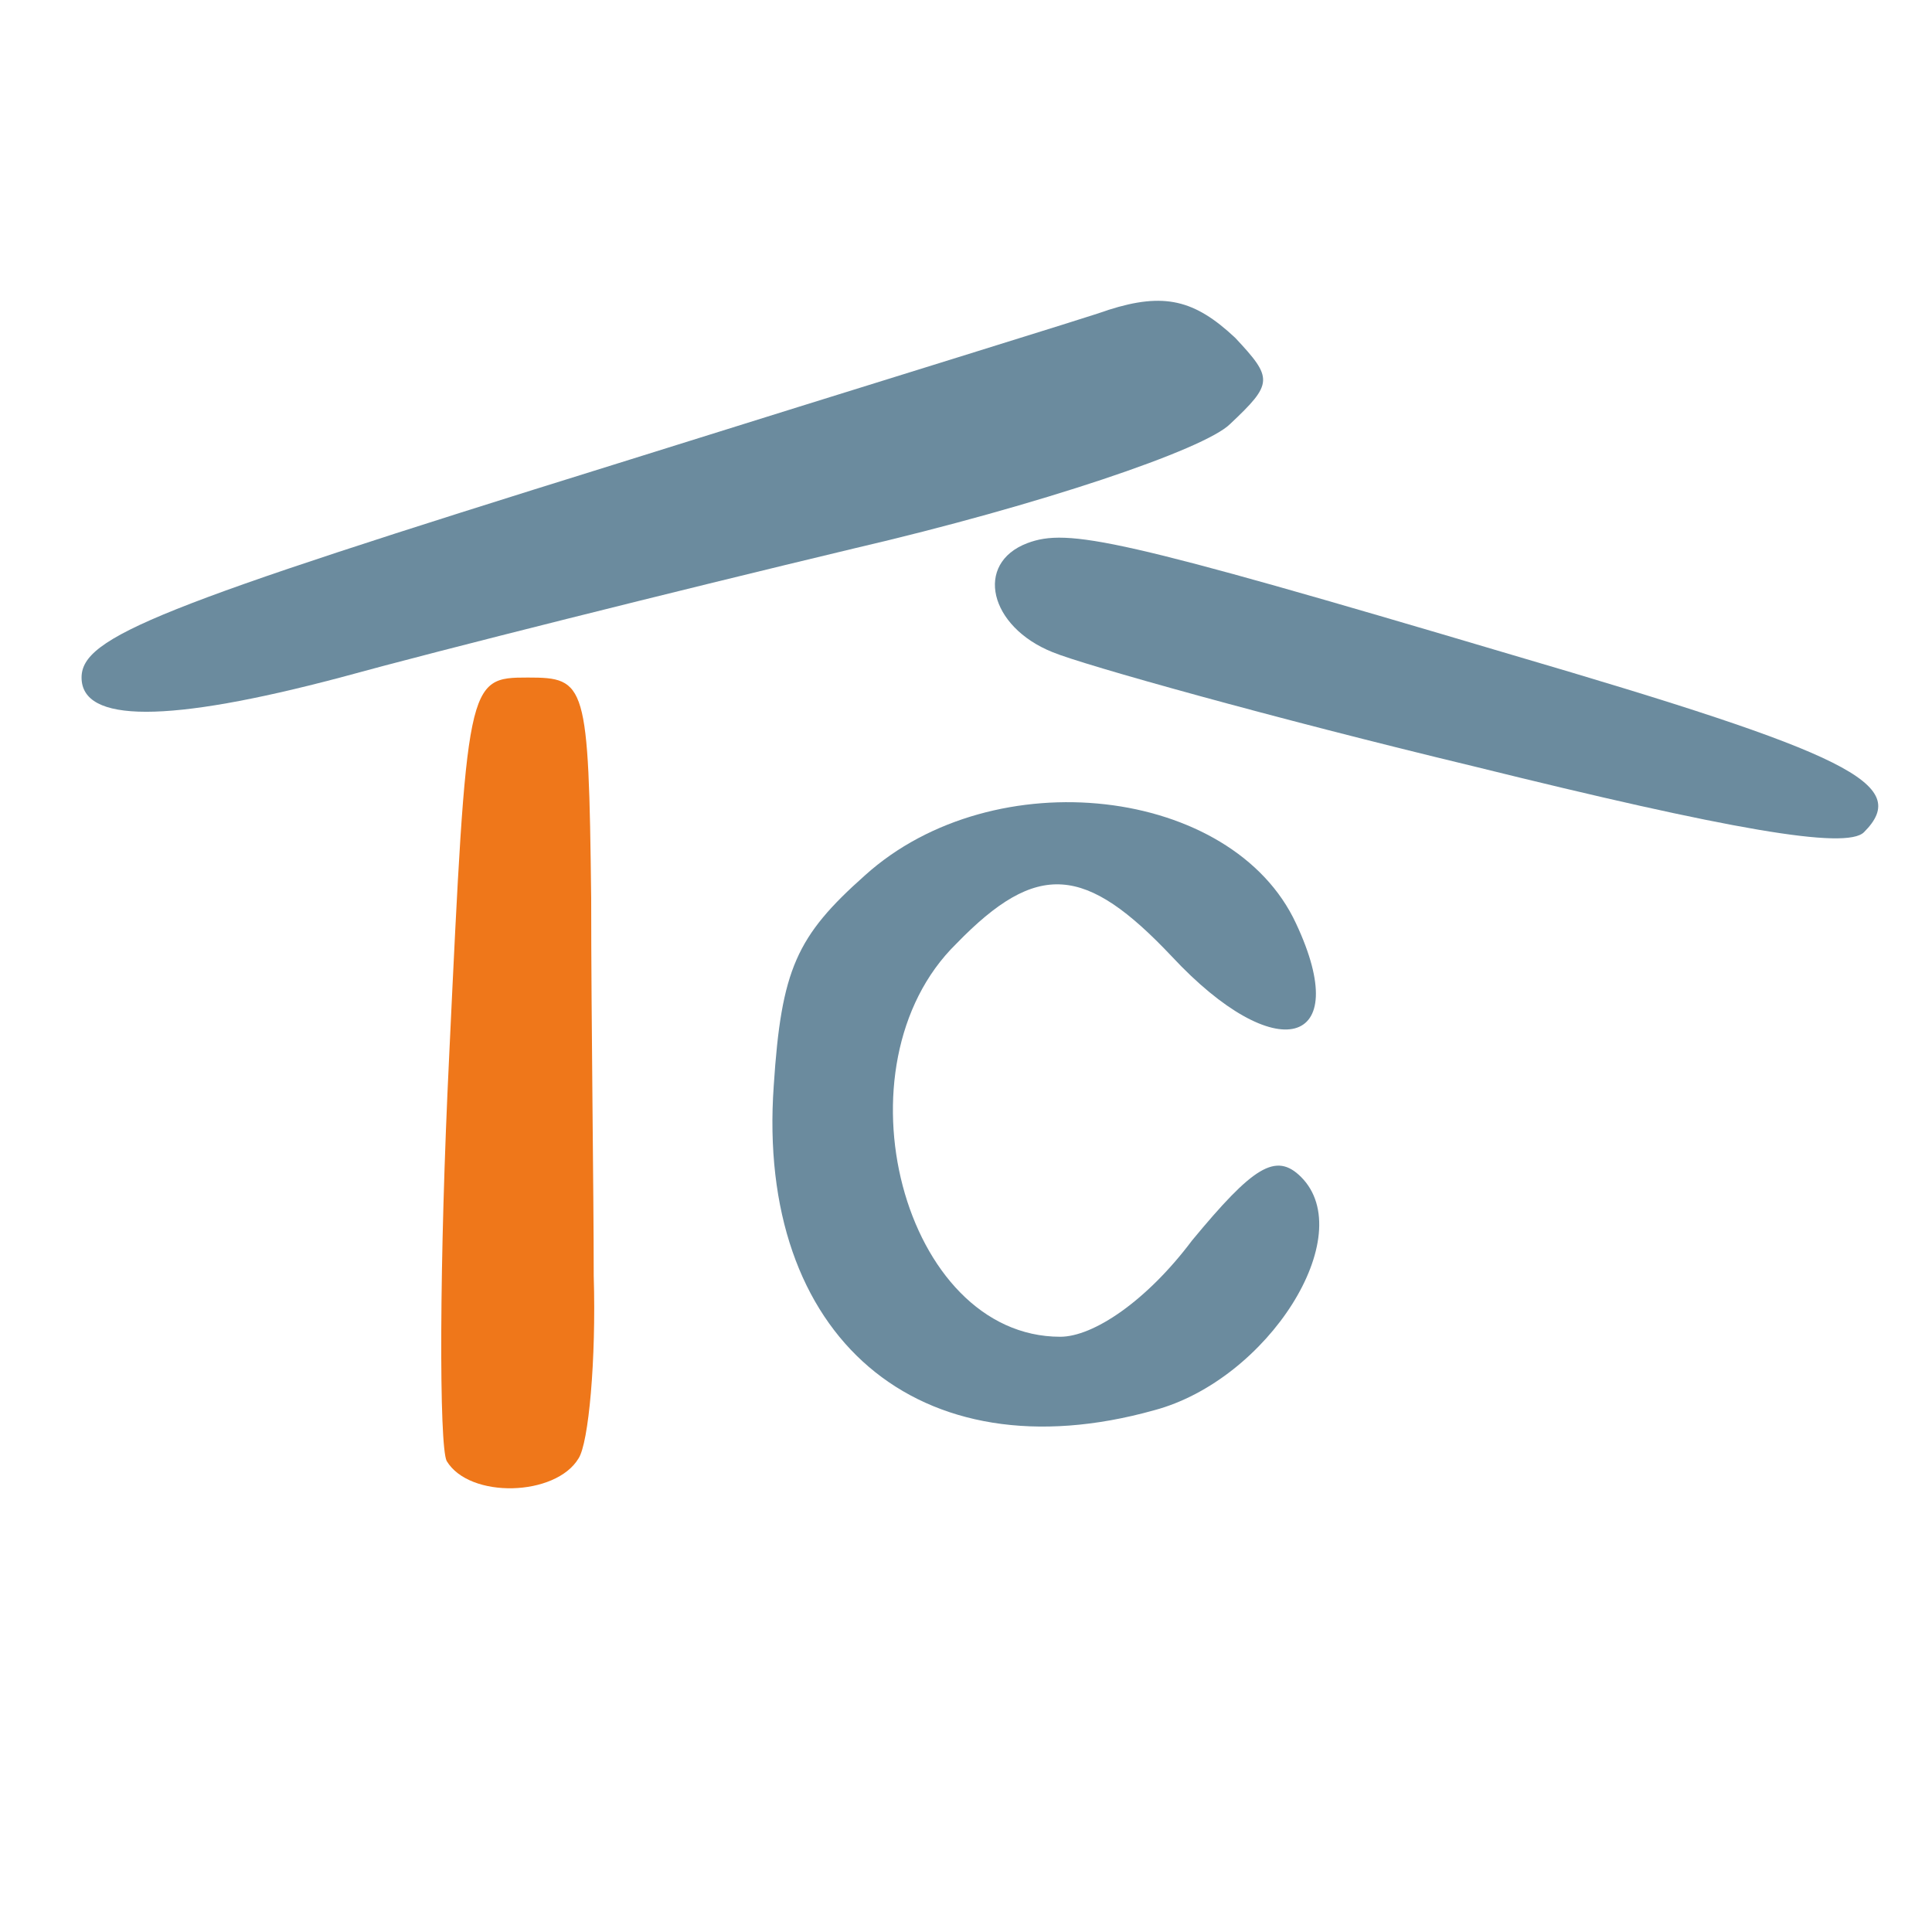 <?xml version="1.0" encoding="utf-8"?>
<svg version="1.0" width="262pt" height="262pt" viewBox="0 -8.717 76.2 76.2" xmlns="http://www.w3.org/2000/svg">
  <g transform="matrix(0.1, 0, 0, -0.1, -93.783, 85.006)" fill="#000000" stroke="none">
    <path d="M1375 815 c-5 -2 -93 -29 -195 -61 -180 -56 -210 -68 -210 -84 0 -18 34 -18 102 0 40 11 132 34 203 51 73 17 138 39 148 49 17 16 17 18 2 34 -16 15 -28 18 -50 11z" style="fill: rgb(107, 139, 158);"/>
    <path d="M1343 723 c-21 -8 -15 -33 10 -43 12 -5 87 -26 166 -45 101 -25 147 -33 154 -26 19 19 -6 31 -139 70 -155 46 -175 50 -191 44z" style="fill: rgb(107, 139, 158);"/>
    <path d="M1115 521 c-4 -82 -4 -154 -1 -160 9 -15 43 -14 52 1 4 6 7 39 6 72 0 34 -1 100 -1 149 -1 85 -2 87 -25 87 -24 0 -24 -1 -31 -149z" style="fill: rgb(239, 119, 26);"/>
    <path d="M1279 592 c-27 -24 -33 -37 -36 -83 -7 -99 57 -154 150 -128 45 12 81 69 58 92 -10 10 -19 4 -43 -25 -18 -24 -39 -38 -52 -38 -62 0 -90 107 -41 155 32 33 51 31 85 -5 41 -44 72 -36 49 13 -25 54 -119 65 -170 19z" style="fill: rgb(107, 139, 158);"/>
  </g>
</svg>